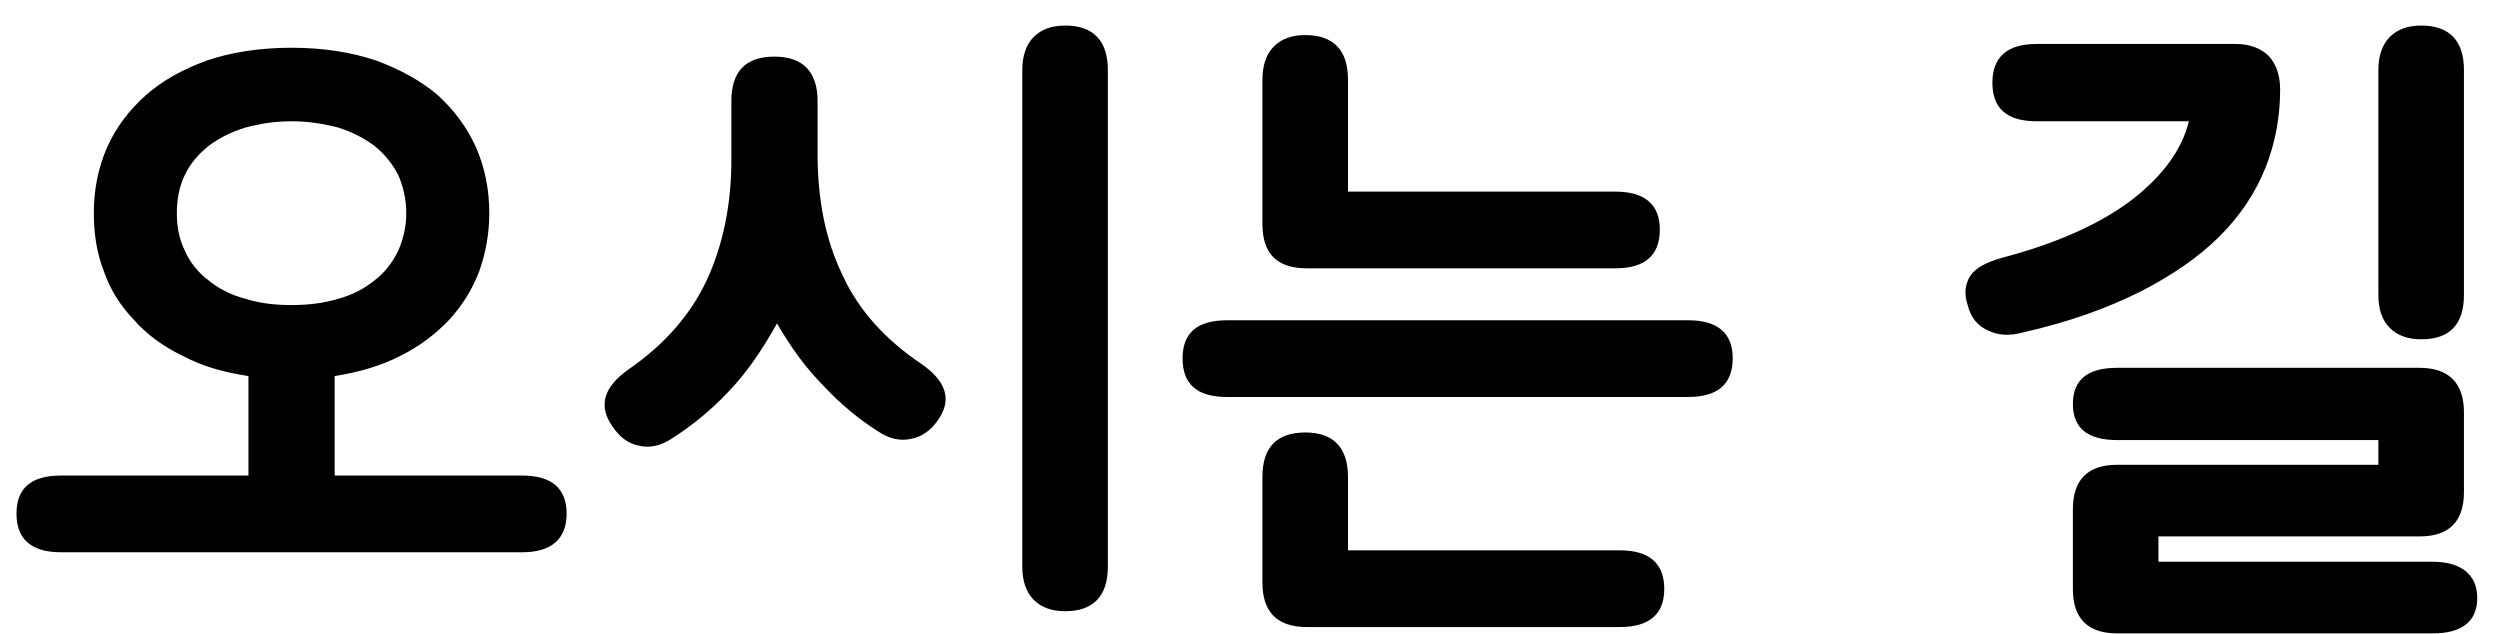 <svg width="71" height="18" viewBox="0 0 71 18" fill="none" xmlns="http://www.w3.org/2000/svg">
<path d="M16.092 14.586C16.092 15.306 15.66 15.684 14.832 15.684H1.728C0.882 15.684 0.468 15.306 0.468 14.586C0.468 13.866 0.882 13.506 1.728 13.506H7.056V10.68C6.336 10.572 5.724 10.392 5.184 10.104C4.626 9.834 4.158 9.492 3.798 9.078C3.42 8.682 3.132 8.232 2.952 7.71C2.754 7.206 2.664 6.648 2.664 6.054C2.664 5.388 2.79 4.758 3.042 4.182C3.294 3.624 3.654 3.138 4.14 2.706C4.608 2.292 5.184 1.968 5.886 1.716C6.57 1.482 7.38 1.356 8.28 1.356C9.18 1.356 9.972 1.482 10.674 1.716C11.358 1.968 11.952 2.292 12.438 2.706C12.906 3.138 13.266 3.624 13.518 4.182C13.77 4.758 13.896 5.388 13.896 6.054C13.896 6.648 13.788 7.206 13.608 7.71C13.41 8.232 13.122 8.682 12.762 9.078C12.366 9.492 11.916 9.834 11.376 10.104C10.818 10.392 10.188 10.572 9.504 10.68V13.506H14.832C15.66 13.506 16.092 13.866 16.092 14.586ZM8.28 3.444C7.794 3.444 7.362 3.516 6.966 3.624C6.552 3.75 6.21 3.93 5.922 4.146C5.634 4.38 5.4 4.65 5.256 4.956C5.094 5.28 5.022 5.658 5.022 6.054C5.022 6.45 5.094 6.81 5.256 7.134C5.4 7.458 5.634 7.746 5.922 7.962C6.21 8.196 6.552 8.376 6.966 8.484C7.362 8.61 7.794 8.664 8.28 8.664C8.748 8.664 9.198 8.61 9.612 8.484C10.008 8.376 10.35 8.196 10.638 7.962C10.926 7.746 11.142 7.458 11.304 7.134C11.448 6.81 11.538 6.45 11.538 6.054C11.538 5.658 11.448 5.28 11.304 4.956C11.142 4.65 10.926 4.38 10.638 4.146C10.35 3.93 10.008 3.75 9.612 3.624C9.198 3.516 8.748 3.444 8.28 3.444ZM21.995 1.608C22.805 1.608 23.219 2.04 23.219 2.868V4.362C23.219 5.694 23.453 6.828 23.921 7.8C24.371 8.79 25.127 9.636 26.171 10.338C26.873 10.824 27.035 11.346 26.657 11.904C26.441 12.228 26.171 12.408 25.883 12.462C25.559 12.534 25.253 12.462 24.929 12.246C24.389 11.904 23.867 11.472 23.399 10.968C22.895 10.464 22.463 9.87 22.067 9.186C21.635 9.96 21.185 10.608 20.699 11.112C20.195 11.652 19.655 12.084 19.097 12.444C18.773 12.66 18.449 12.732 18.161 12.66C17.855 12.606 17.603 12.426 17.387 12.102C16.991 11.526 17.135 11.004 17.837 10.5C18.881 9.78 19.619 8.934 20.087 7.926C20.537 6.936 20.771 5.802 20.771 4.542V2.868C20.771 2.04 21.167 1.608 21.995 1.608ZM30.257 17.358C29.861 17.358 29.573 17.25 29.357 17.034C29.141 16.818 29.033 16.494 29.033 16.098V1.986C29.033 1.59 29.141 1.266 29.357 1.05C29.573 0.834 29.861 0.726 30.257 0.726C31.049 0.726 31.463 1.158 31.463 1.986V16.098C31.463 16.926 31.049 17.358 30.257 17.358ZM35.853 2.256C35.853 1.86 35.961 1.536 36.177 1.32C36.393 1.104 36.681 0.996 37.077 0.996C37.869 0.996 38.283 1.428 38.283 2.256V5.442H45.879C46.707 5.442 47.139 5.802 47.139 6.522C47.139 7.26 46.707 7.62 45.879 7.62H37.113C36.267 7.62 35.853 7.206 35.853 6.36V2.256ZM49.209 10.176C49.209 10.914 48.777 11.274 47.949 11.274H34.845C33.999 11.274 33.585 10.914 33.585 10.176C33.585 9.456 33.999 9.096 34.845 9.096H47.949C48.777 9.096 49.209 9.456 49.209 10.176ZM37.077 12.282C37.869 12.282 38.283 12.714 38.283 13.542V15.63H46.005C46.833 15.63 47.265 15.99 47.265 16.728C47.265 17.448 46.833 17.808 46.005 17.808H37.113C36.267 17.808 35.853 17.376 35.853 16.548V13.542C35.853 12.714 36.249 12.282 37.077 12.282ZM58.87 14.46C58.87 13.632 59.284 13.2 60.13 13.2H67.546V12.498H60.13C59.284 12.498 58.87 12.156 58.87 11.472C58.87 10.788 59.284 10.446 60.13 10.446H68.716C69.544 10.446 69.976 10.878 69.976 11.706V13.974C69.976 14.82 69.544 15.234 68.716 15.234H61.3V15.954H69.094C69.49 15.954 69.814 16.044 70.03 16.224C70.246 16.404 70.354 16.656 70.354 16.98C70.354 17.646 69.922 17.988 69.094 17.988H60.13C59.284 17.988 58.87 17.556 58.87 16.728V14.46ZM57.466 9.438C57.07 9.546 56.746 9.528 56.458 9.384C56.17 9.258 55.972 9.024 55.882 8.664C55.774 8.34 55.81 8.07 55.954 7.836C56.098 7.62 56.386 7.458 56.818 7.332C58.402 6.918 59.644 6.36 60.544 5.676C61.426 4.992 61.966 4.254 62.164 3.444H57.844C56.998 3.444 56.584 3.084 56.584 2.346C56.584 1.626 56.998 1.248 57.844 1.248H63.496C63.892 1.248 64.216 1.374 64.432 1.59C64.648 1.824 64.756 2.148 64.756 2.544C64.756 3.336 64.612 4.074 64.342 4.758C64.054 5.478 63.622 6.126 63.046 6.702C62.452 7.296 61.696 7.818 60.778 8.286C59.842 8.754 58.744 9.15 57.466 9.438ZM68.77 9.636C68.374 9.636 68.086 9.528 67.87 9.312C67.654 9.096 67.546 8.79 67.546 8.376V1.986C67.546 1.59 67.654 1.266 67.87 1.05C68.086 0.834 68.374 0.726 68.77 0.726C69.562 0.726 69.976 1.158 69.976 1.986V8.376C69.976 9.222 69.562 9.636 68.77 9.636Z" fill="black"/>
</svg>
